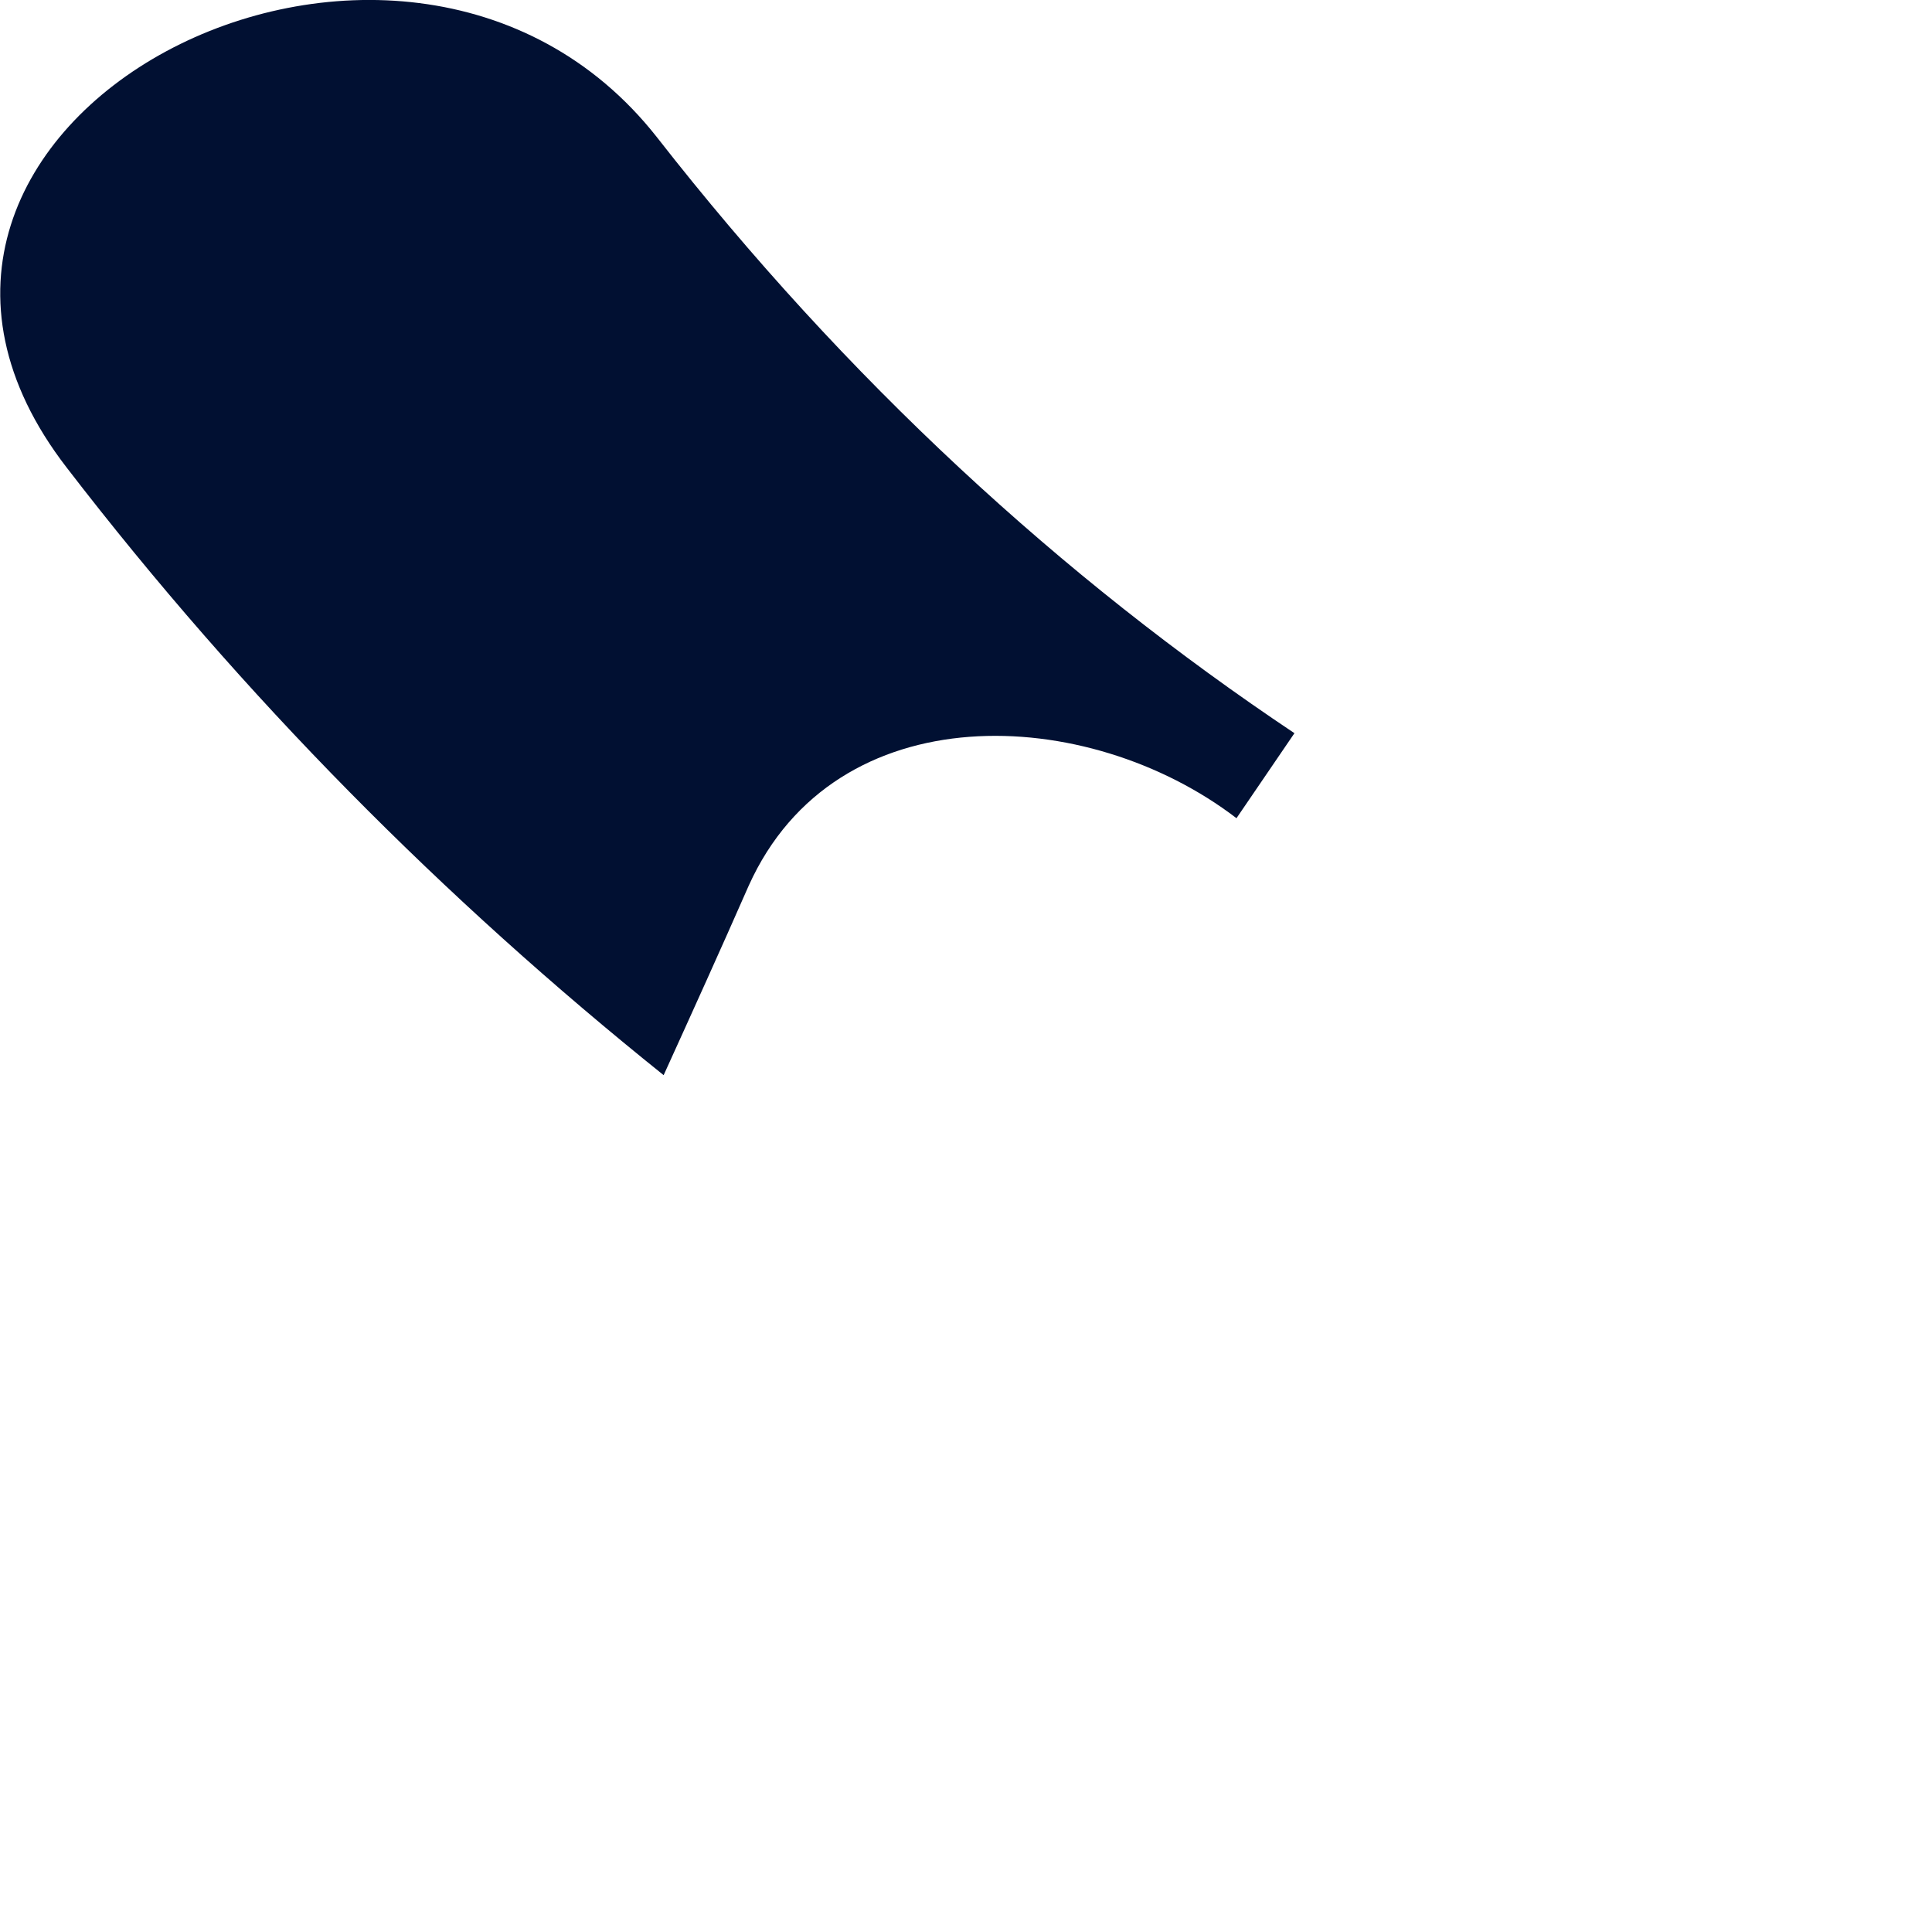 <?xml version="1.0" encoding="utf-8"?>
<svg xmlns="http://www.w3.org/2000/svg" fill="none" height="100%" overflow="visible" preserveAspectRatio="none" style="display: block;" viewBox="0 0 2 2" width="100%">
<path d="M1.34 0.759L1.28 0.847C1.126 0.729 0.865 0.717 0.775 0.917C0.746 0.983 0.717 1.047 0.687 1.113C0.46 0.931 0.252 0.722 0.069 0.484C-0.206 0.128 0.415 -0.195 0.68 0.142C0.876 0.393 1.099 0.598 1.34 0.759Z" fill="#011032" id="Vector"/>
</svg>